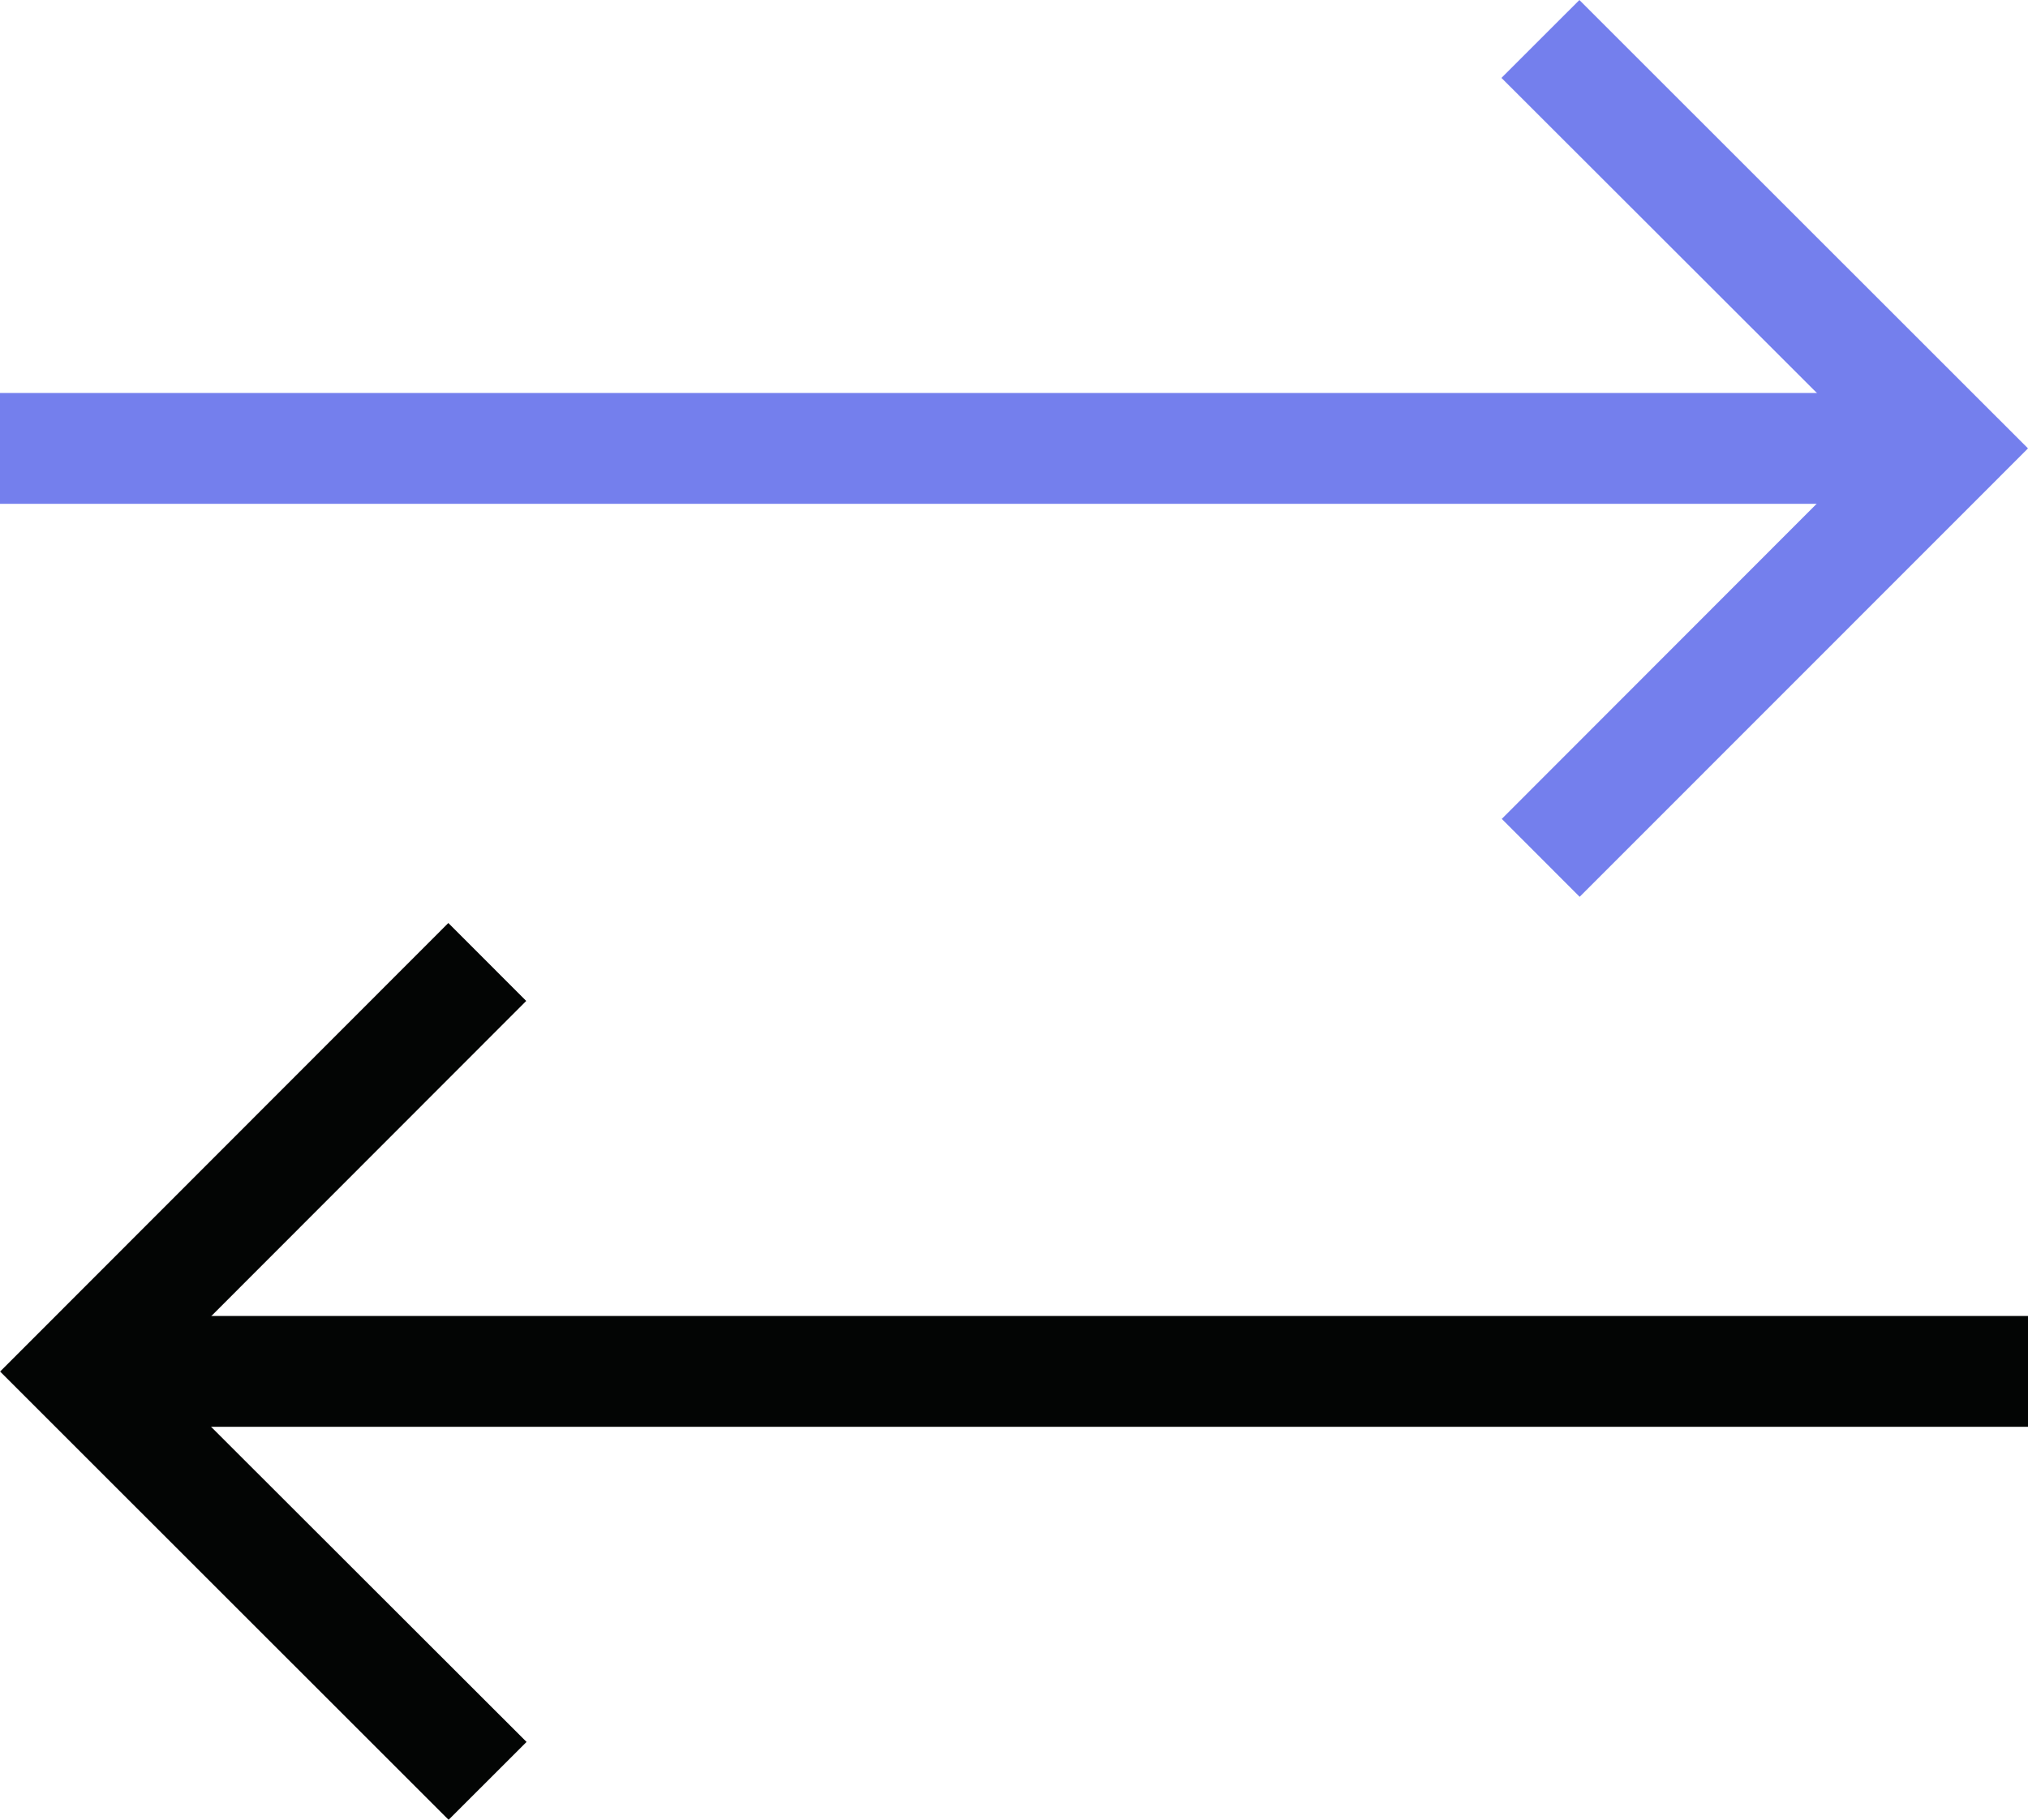 <svg xmlns="http://www.w3.org/2000/svg" width="73.532" height="65.995" viewBox="0 0 73.532 65.995">
  <g id="Group_4069" data-name="Group 4069" transform="translate(-406.696 -404.339)">
    <path id="Path_5384" data-name="Path 5384" d="M463.972,436.862l-2.824-2.826,13.43-13.442-13.442-13.43,2.826-2.824L480.228,420.6Z" fill="#747fed"/>
    <rect id="Rectangle_625" data-name="Rectangle 625" width="68.375" height="4.019" transform="translate(406.696 418.591)" fill="#747fed"/>
    <path id="Path_5385" data-name="Path 5385" d="M422.952,447.812l2.824,2.826-13.43,13.442,13.442,13.43-2.826,2.824L406.7,464.078Z" transform="translate(0 -10)" fill="#030504"/>
    <rect id="Rectangle_626" data-name="Rectangle 626" width="68.375" height="4.019" transform="translate(480.228 456.082) rotate(180)" fill="#030504"/>
  </g>
</svg>
